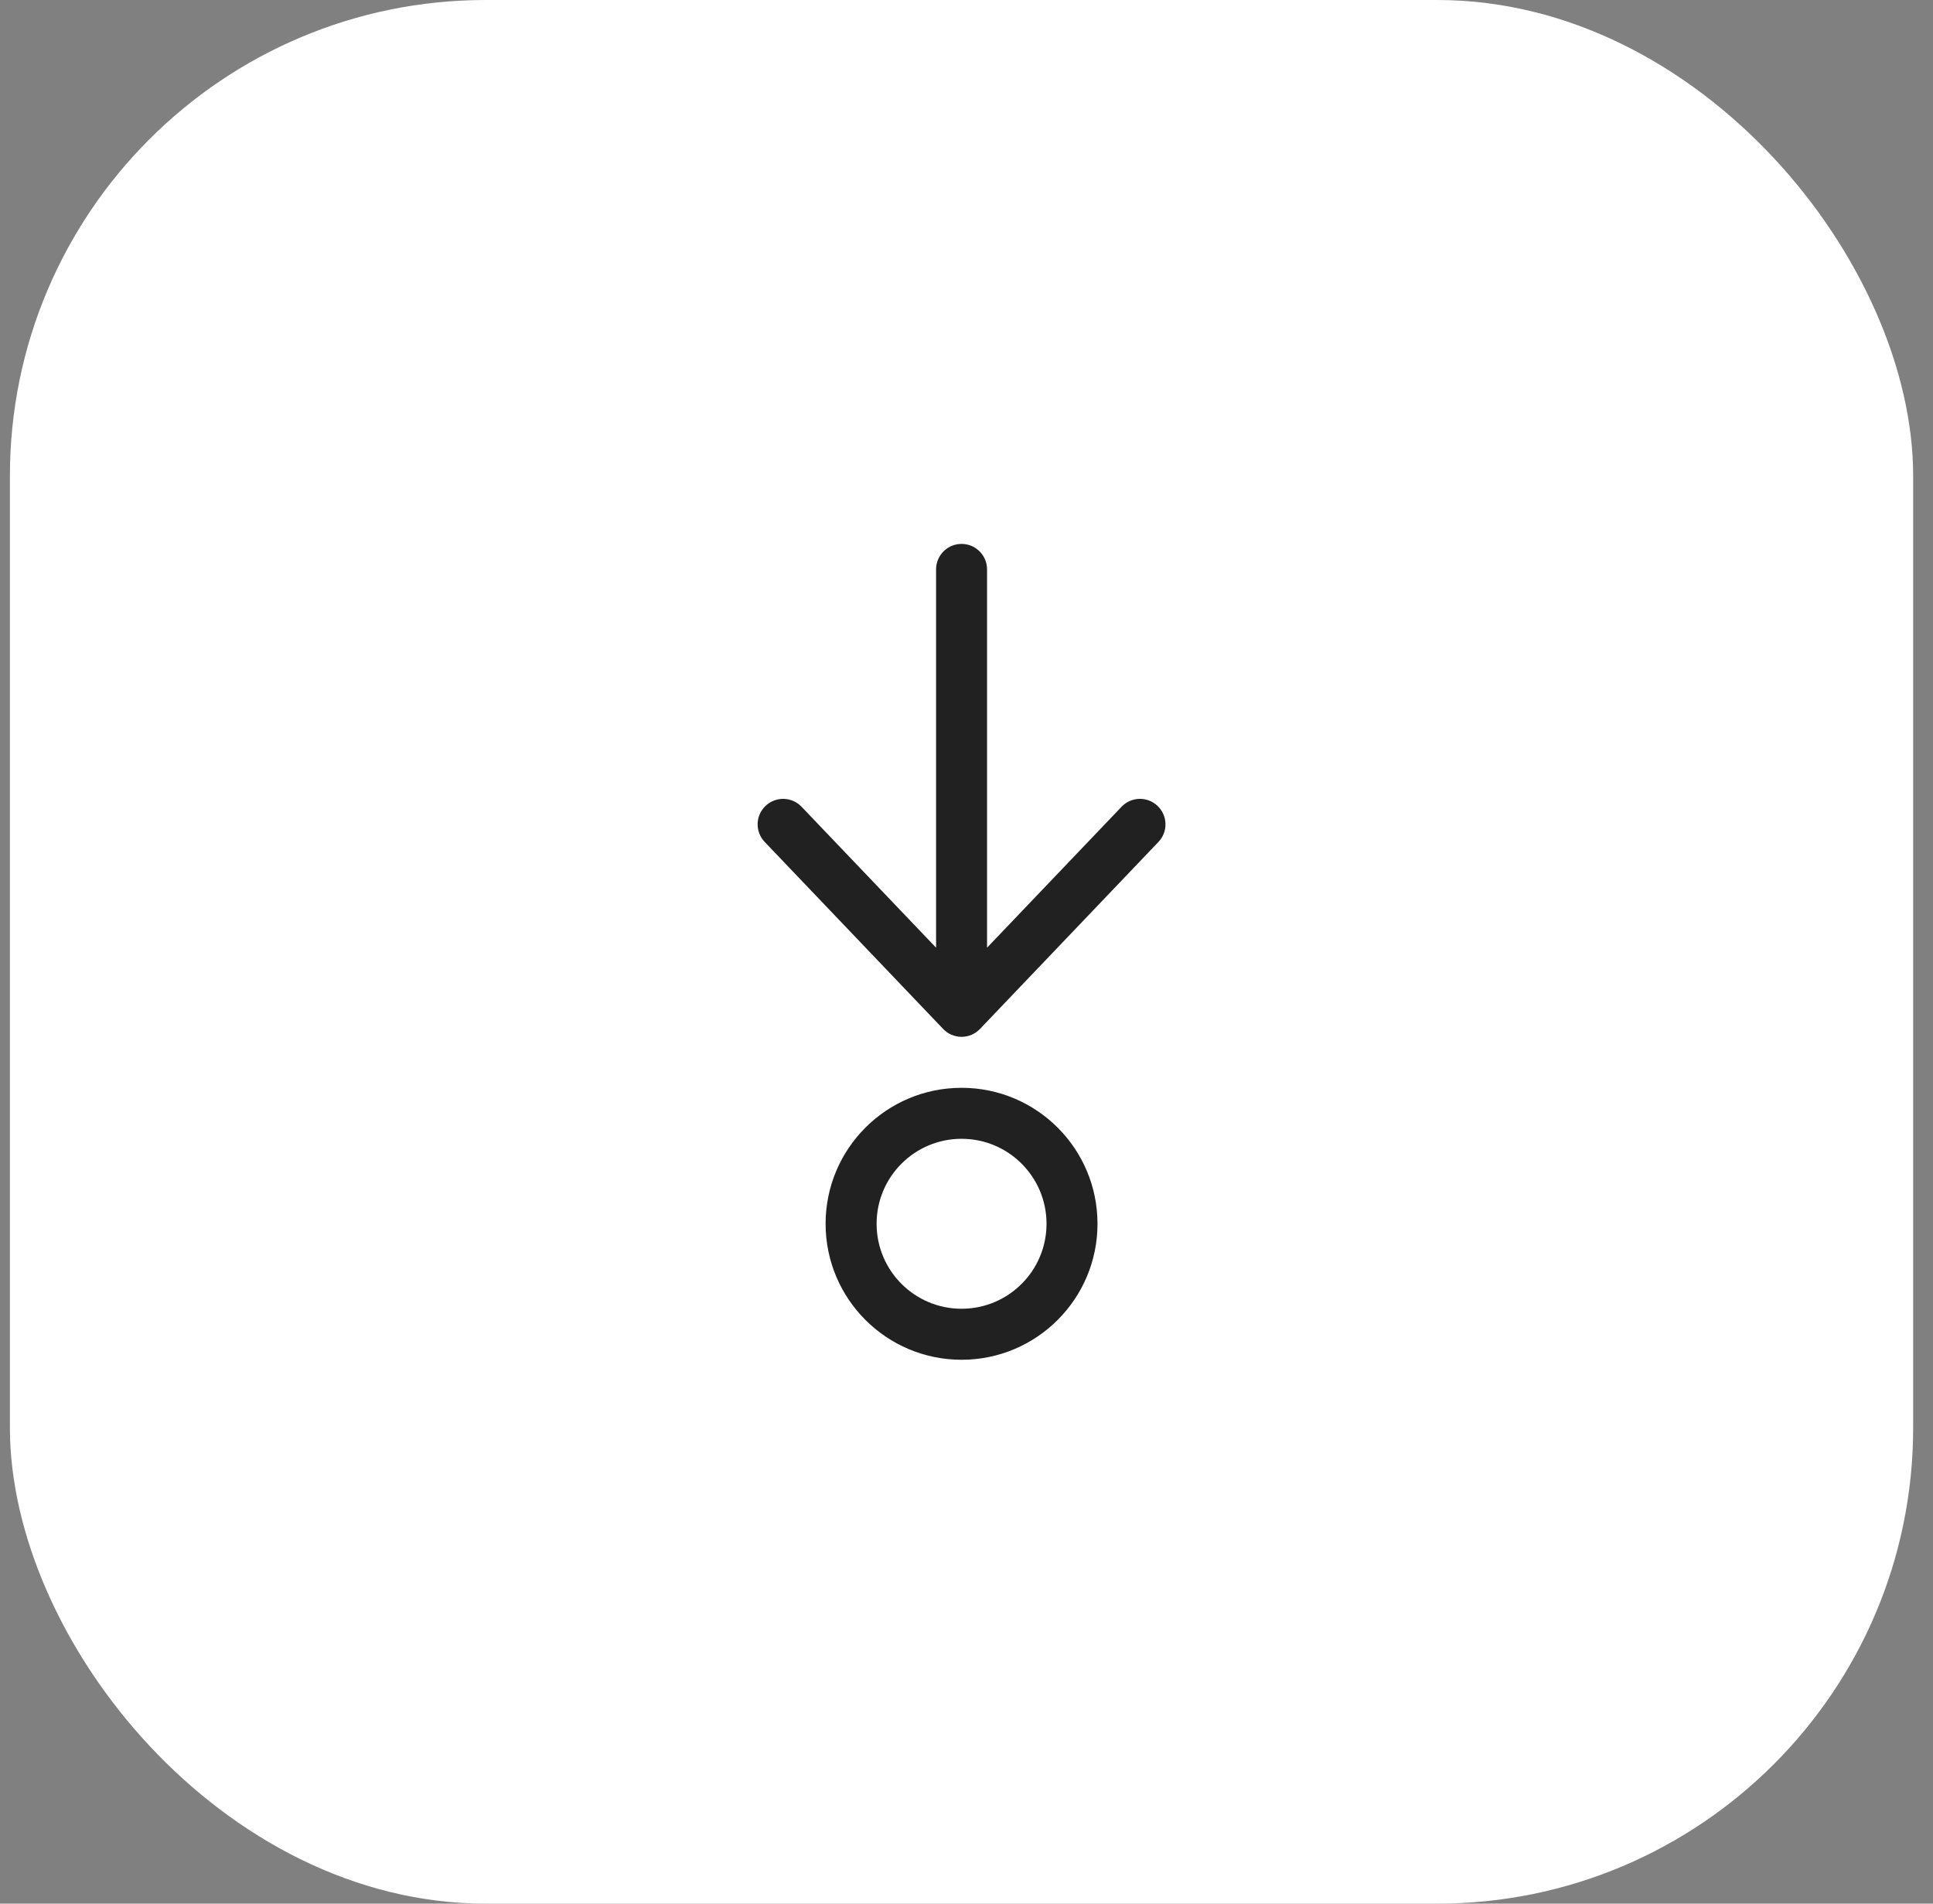 <svg width="65" height="64" viewBox="0 0 65 64" fill="none" xmlns="http://www.w3.org/2000/svg">
<rect x="0" y="0" width="65" height="64" fill="#808080" stroke="none"/>
<rect x="0.333" width="64" height="64" rx="16" fill="white"/>
<path d="M32.334 18.286C32.807 18.286 33.191 18.67 33.191 19.143V31.861L37.714 27.123C38.041 26.78 38.583 26.768 38.925 27.095C39.268 27.422 39.281 27.964 38.954 28.306L32.954 34.592C32.792 34.762 32.568 34.858 32.334 34.858C32.099 34.858 31.875 34.762 31.714 34.592L25.714 28.306C25.387 27.964 25.399 27.422 25.742 27.095C26.084 26.768 26.627 26.78 26.954 27.123L31.477 31.861V19.143C31.477 18.67 31.86 18.286 32.334 18.286ZM36.905 41.143C36.905 43.668 34.858 45.715 32.334 45.715C29.809 45.715 27.762 43.668 27.762 41.143C27.762 38.618 29.809 36.572 32.334 36.572C34.858 36.572 36.905 38.618 36.905 41.143ZM35.191 41.143C35.191 39.565 33.912 38.286 32.334 38.286C30.756 38.286 29.477 39.565 29.477 41.143C29.477 42.721 30.756 44 32.334 44C33.912 44 35.191 42.721 35.191 41.143Z" fill="#212121"/>
</svg>
